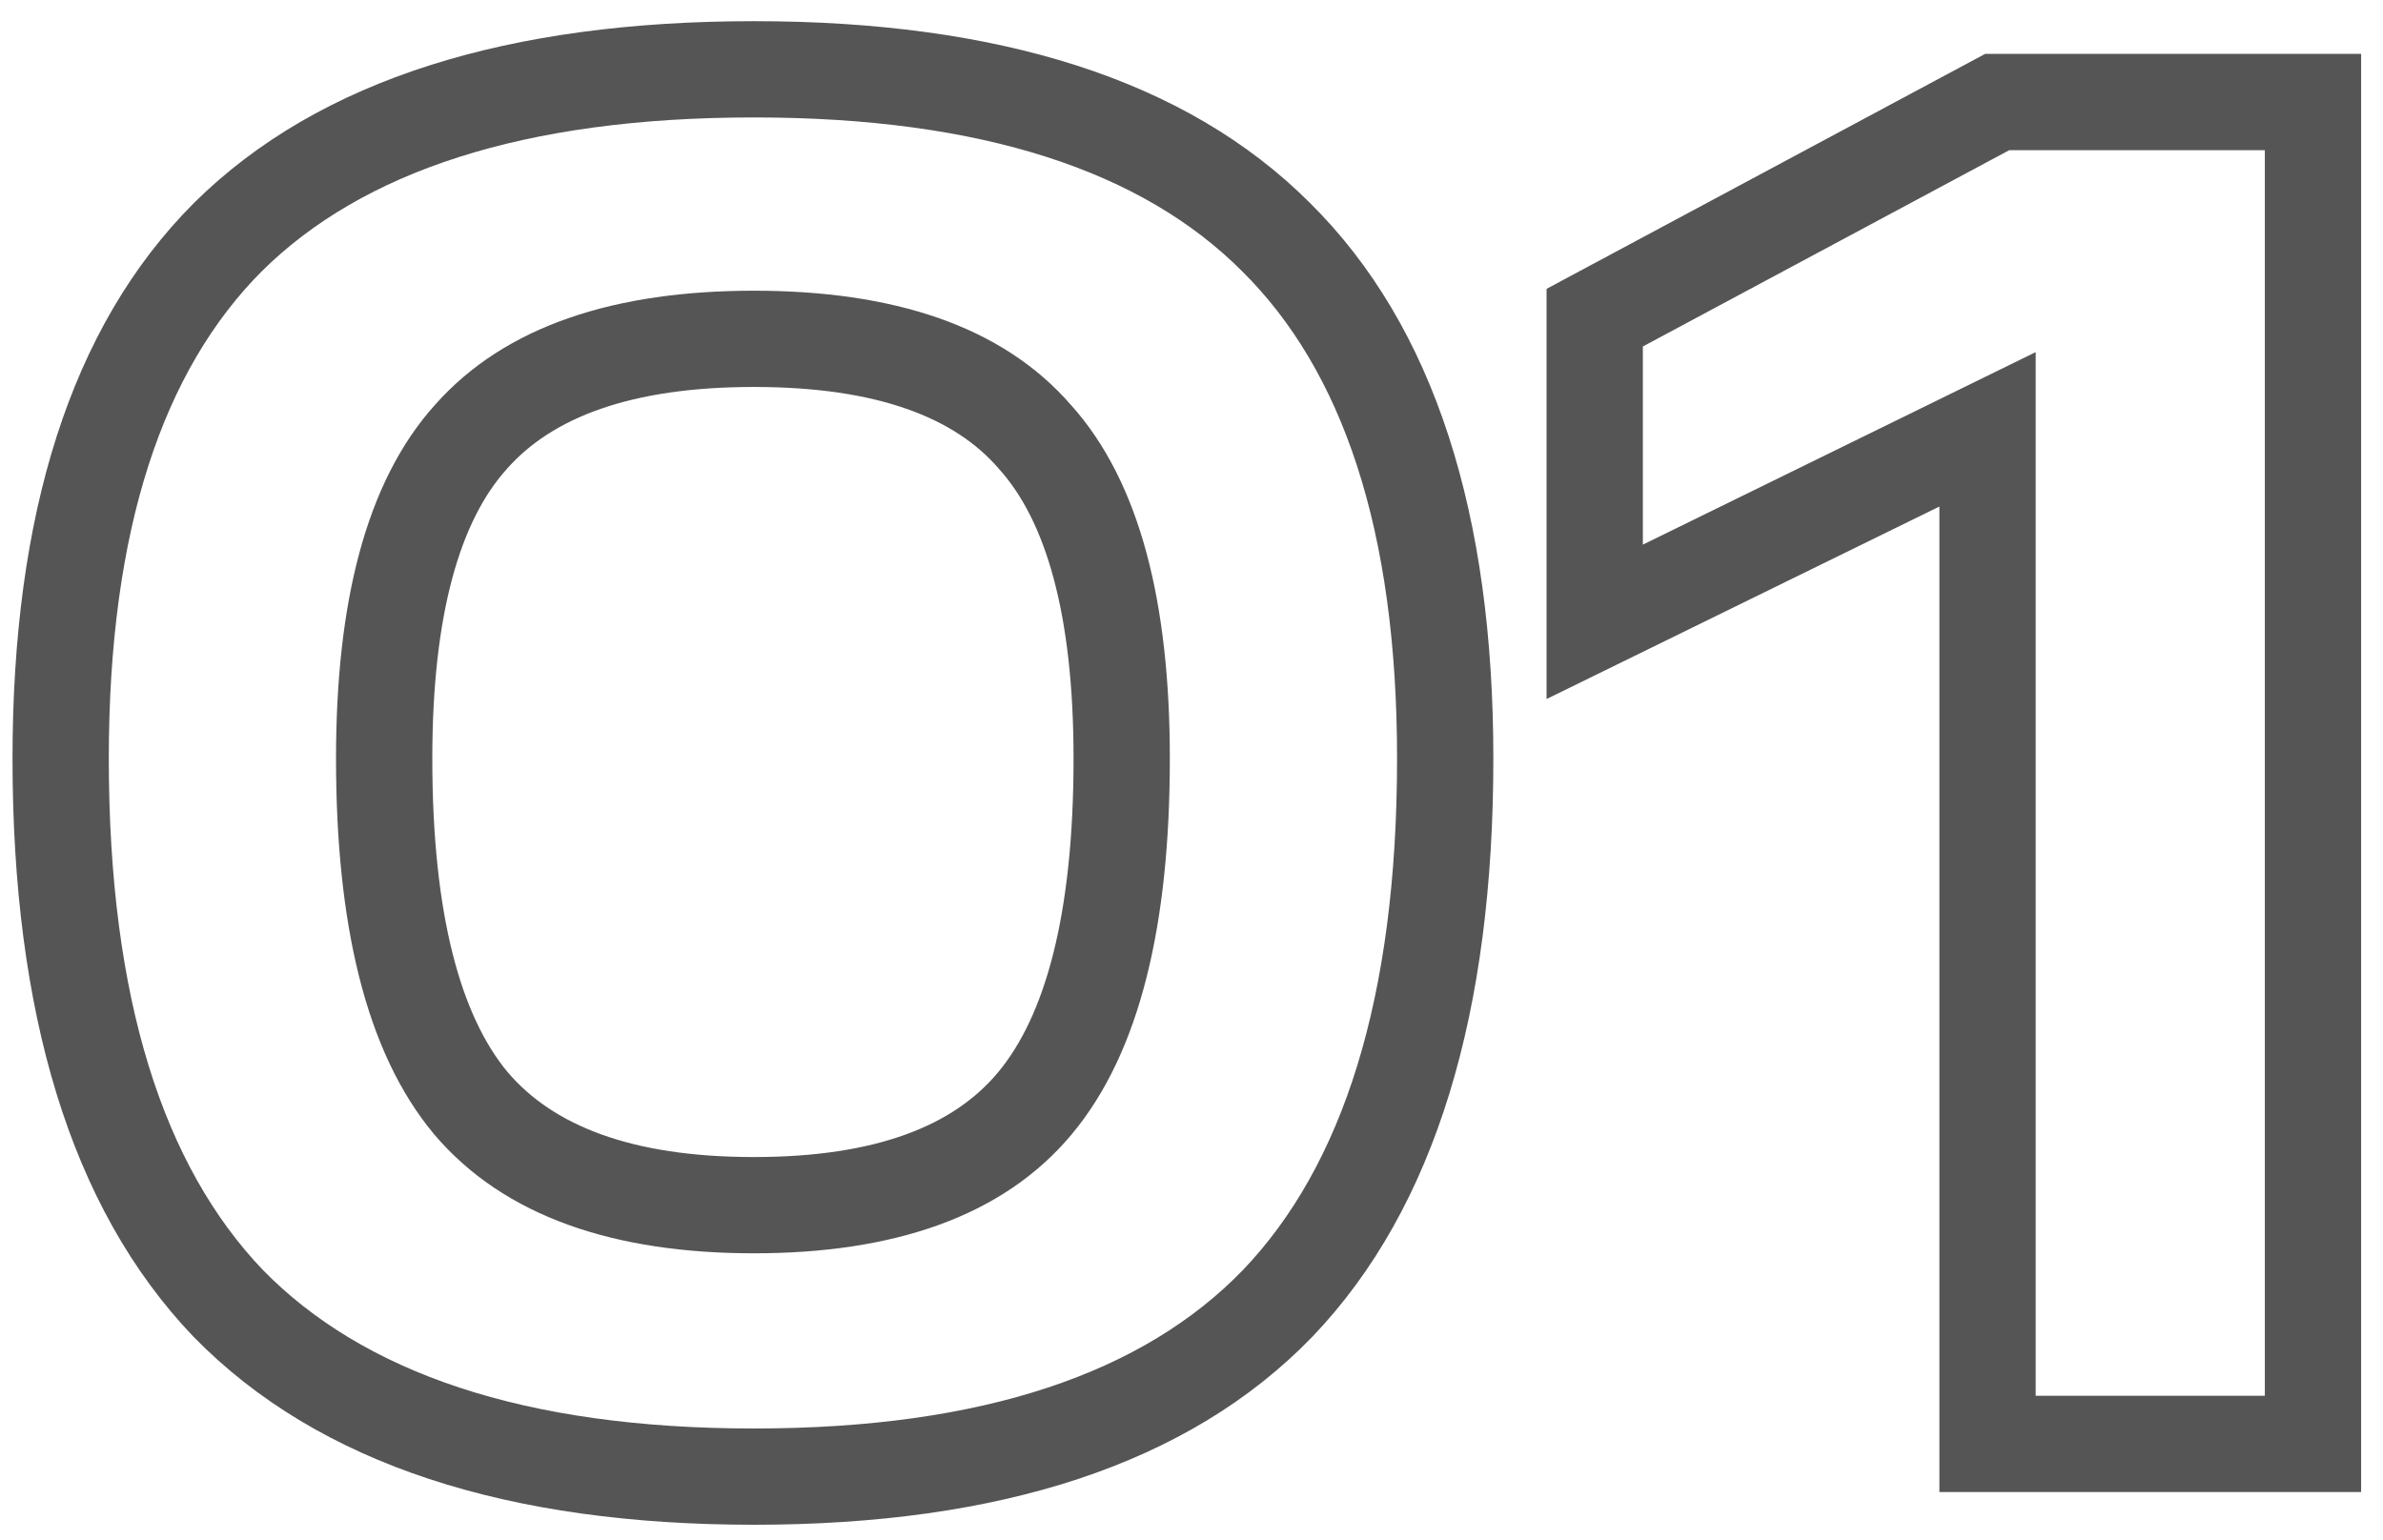 <?xml version="1.0" encoding="UTF-8"?> <svg xmlns="http://www.w3.org/2000/svg" width="99" height="64" viewBox="0 0 99 64" fill="none"> <path d="M9.48 9.84L8.074 8.418L8.066 8.426L9.48 9.84ZM53 9.84L51.586 11.254L51.594 11.262L53 9.84ZM53.08 54.16L54.518 55.55L54.526 55.542L53.08 54.16ZM9.48 54.16L8.034 55.542L8.042 55.55L8.05 55.558L9.48 54.16ZM43 18.16L41.486 19.466L41.499 19.482L41.513 19.498L43 18.16ZM19.56 18.16L21.047 19.498L21.053 19.491L21.06 19.483L19.56 18.16ZM19.56 45.84L18.024 47.12L18.029 47.127L18.035 47.135L19.56 45.84ZM43 45.84L41.464 44.56L41.461 44.562L43 45.84ZM4.52 31.52C4.52 21.977 6.78 15.368 10.894 11.254L8.066 8.426C2.9 13.592 0.52 21.436 0.52 31.52H4.52ZM10.886 11.262C15.055 7.141 21.722 4.88 31.32 4.88V0.88C21.184 0.88 13.292 3.259 8.074 8.418L10.886 11.262ZM31.32 4.88C40.863 4.88 47.472 7.14 51.586 11.254L54.414 8.426C49.248 3.26 41.404 0.88 31.32 0.88V4.88ZM51.594 11.262C55.756 15.377 58.04 21.983 58.04 31.52H62.04C62.04 21.431 59.631 13.583 54.406 8.418L51.594 11.262ZM58.04 31.52C58.04 41.509 55.771 48.451 51.634 52.778L54.526 55.542C59.669 50.162 62.04 42.011 62.04 31.52H58.04ZM51.642 52.77C47.527 57.027 40.903 59.36 31.32 59.36V63.36C41.47 63.36 49.353 60.893 54.518 55.55L51.642 52.77ZM31.32 59.36C21.739 59.36 15.081 57.028 10.91 52.762L8.05 55.558C13.266 60.892 21.168 63.36 31.32 63.36V59.36ZM10.926 52.778C6.789 48.451 4.52 41.509 4.52 31.52H0.52C0.52 42.011 2.891 50.162 8.034 55.542L10.926 52.778ZM48.6 31.52C48.6 25.12 47.388 20.045 44.487 16.822L41.513 19.498C43.413 21.608 44.6 25.44 44.6 31.52H48.6ZM44.514 16.854C41.627 13.507 37.04 12.08 31.32 12.08V16.08C36.48 16.08 39.679 17.373 41.486 19.466L44.514 16.854ZM31.32 12.08C25.595 12.08 20.997 13.509 18.06 16.837L21.06 19.483C22.924 17.371 26.165 16.08 31.32 16.08V12.08ZM18.073 16.822C15.172 20.045 13.96 25.12 13.96 31.52H17.96C17.96 25.44 19.148 21.608 21.047 19.498L18.073 16.822ZM13.96 31.52C13.96 38.328 15.166 43.692 18.024 47.12L21.096 44.56C19.154 42.228 17.96 38.045 17.96 31.52H13.96ZM18.035 47.135C20.966 50.586 25.574 52.08 31.32 52.08V48.08C26.186 48.08 22.954 46.748 21.085 44.545L18.035 47.135ZM31.32 52.08C37.062 52.08 41.658 50.587 44.539 47.117L41.461 44.562C39.648 46.746 36.458 48.08 31.32 48.08V52.08ZM44.536 47.12C47.394 43.692 48.6 38.328 48.6 31.52H44.6C44.6 38.045 43.406 42.228 41.464 44.56L44.536 47.12ZM96.091 60V62H98.091V60H96.091ZM82.571 60H80.571V62H82.571V60ZM82.571 17.84H84.571V14.632L81.691 16.044L82.571 17.84ZM66.251 25.84H64.251V29.048L67.132 27.636L66.251 25.84ZM66.251 13.2L65.307 11.437L64.251 12.003V13.2H66.251ZM82.971 4.24V2.24H82.469L82.027 2.477L82.971 4.24ZM96.091 4.24H98.091V2.24H96.091V4.24ZM96.091 58H82.571V62H96.091V58ZM84.571 60V17.84H80.571V60H84.571ZM81.691 16.044L65.371 24.044L67.132 27.636L83.452 19.636L81.691 16.044ZM68.251 25.84V13.2H64.251V25.84H68.251ZM67.196 14.963L83.916 6.003L82.027 2.477L65.307 11.437L67.196 14.963ZM82.971 6.24H96.091V2.24H82.971V6.24ZM94.091 4.24V60H98.091V4.24H94.091Z" fill="#555555"></path> </svg> 